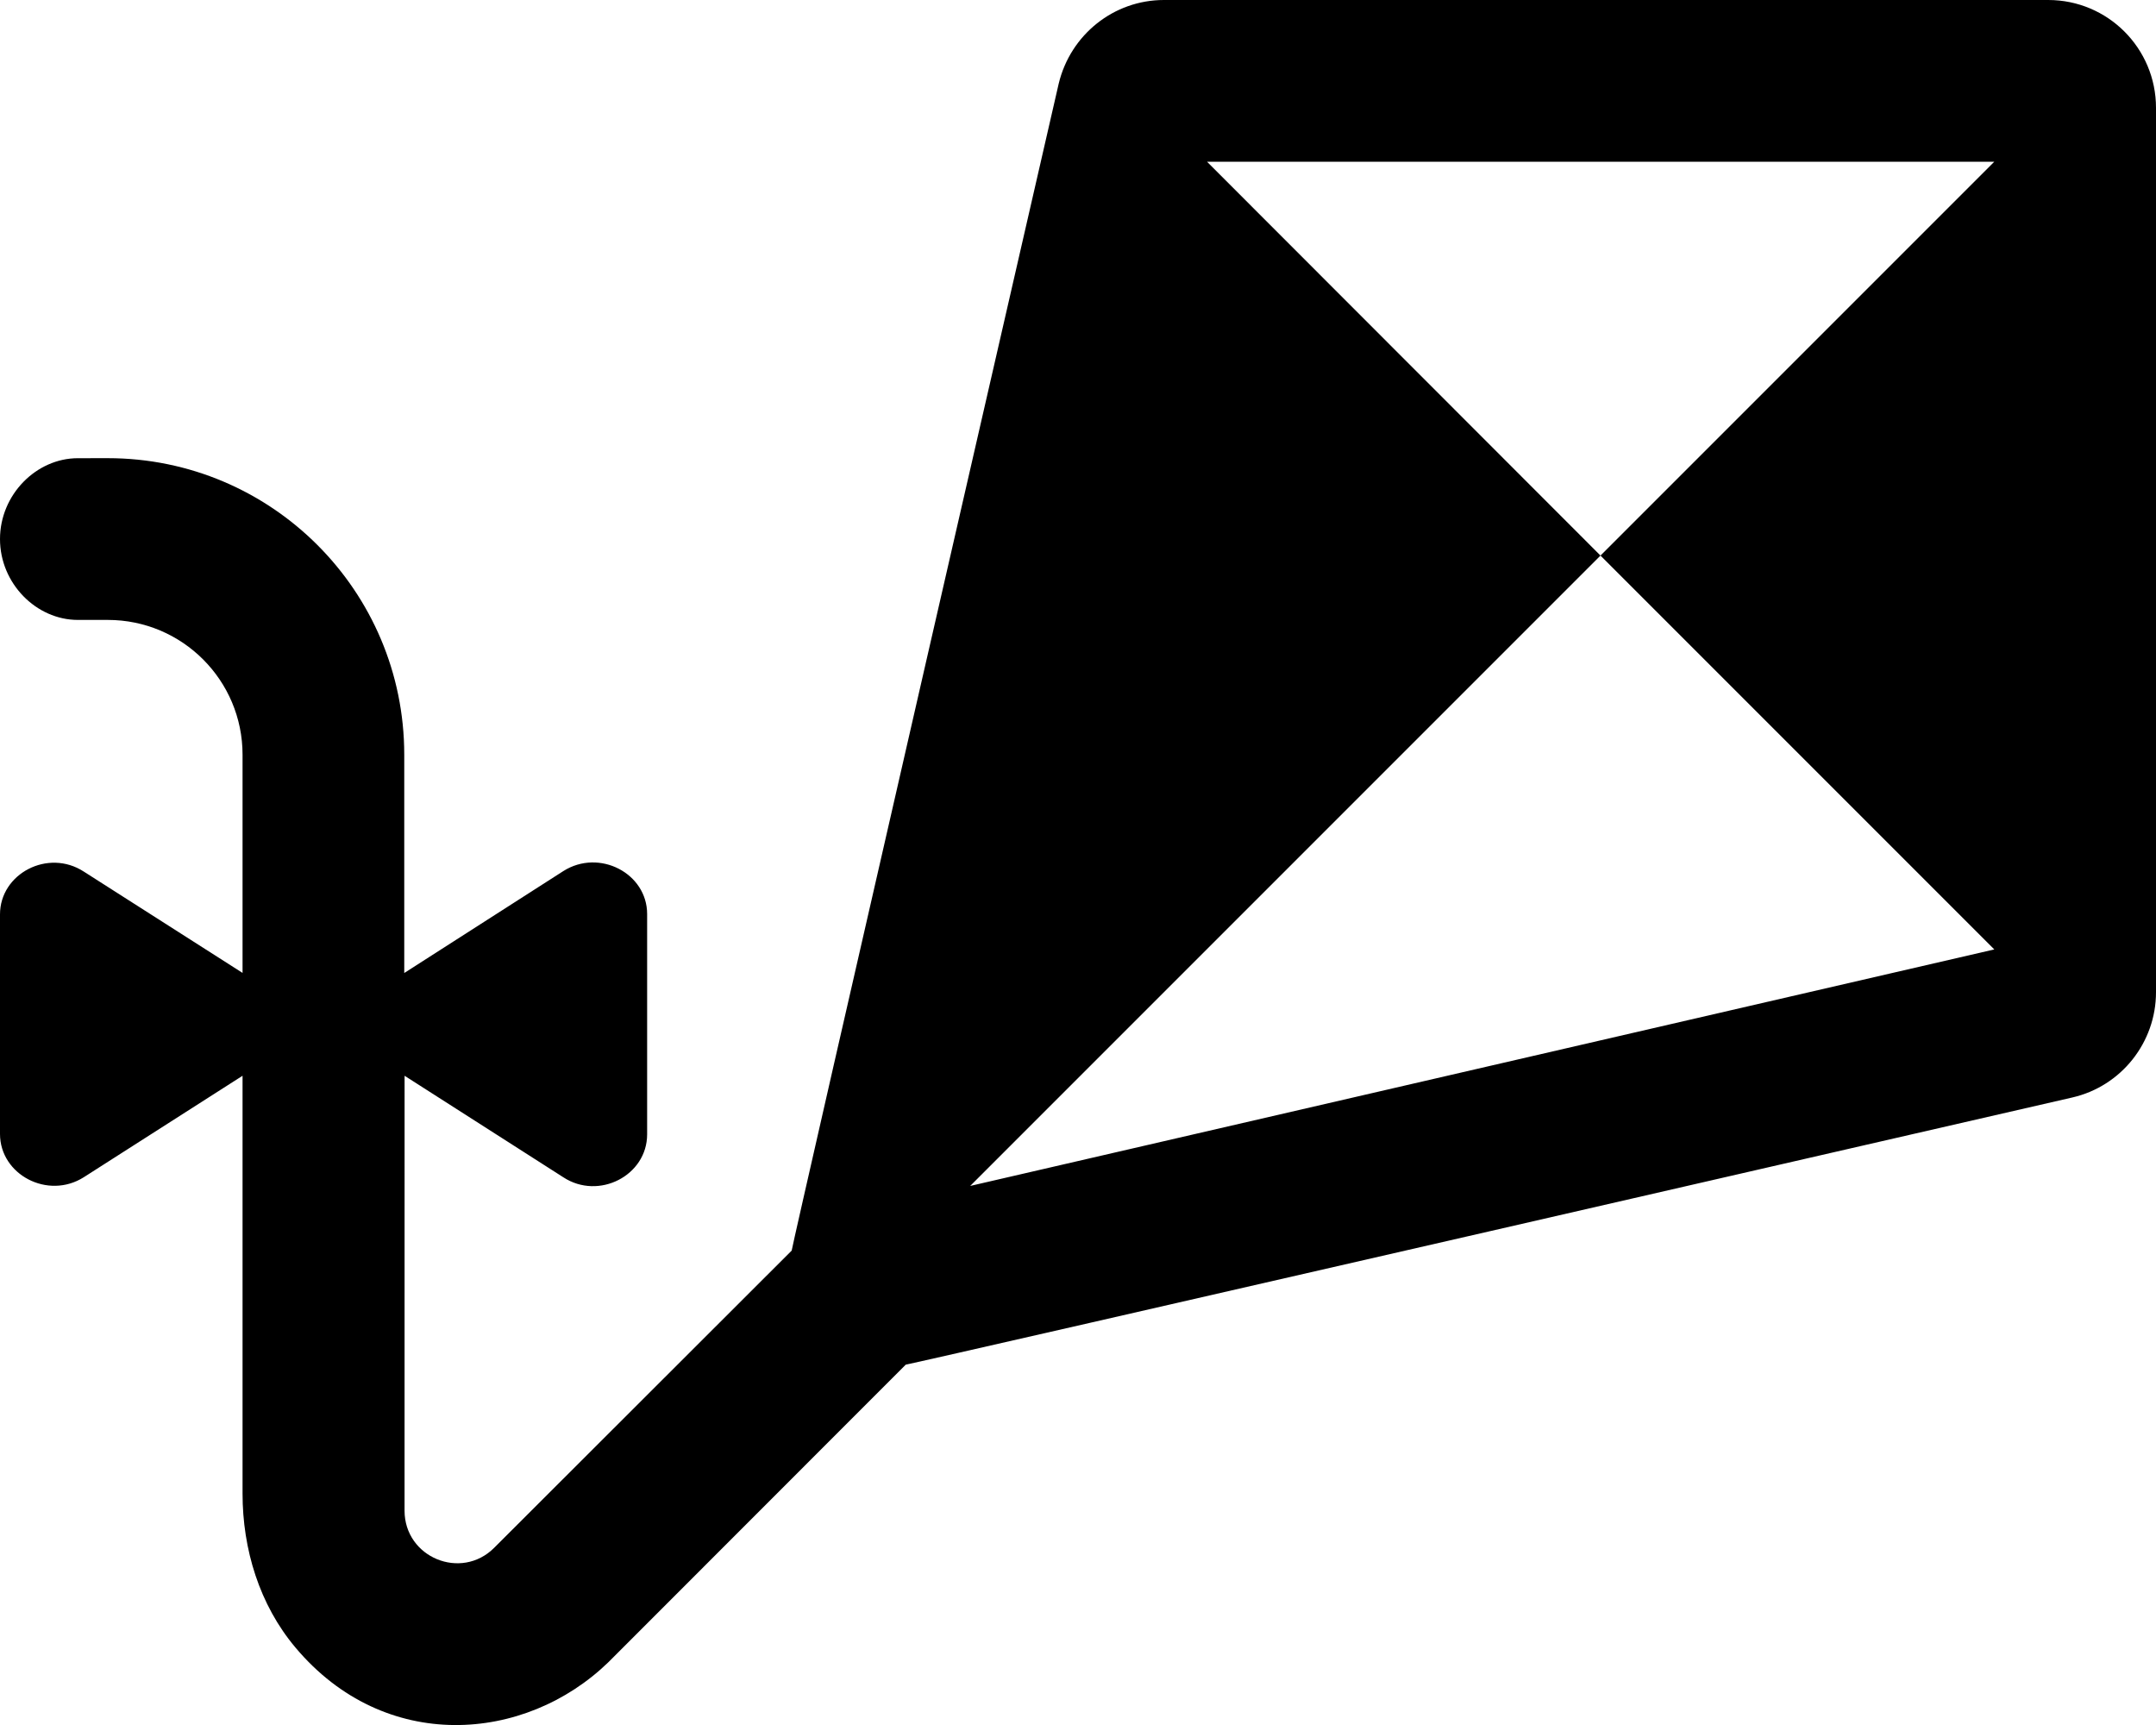 <svg xmlns="http://www.w3.org/2000/svg" viewBox="0 0 640 512"><!--! Font Awesome Pro 6.0.0-alpha3 by @fontawesome - https://fontawesome.com License - https://fontawesome.com/license (Commercial License) --><path d="M608 0h-262.5c-14.88 0-27.72 10.28-31.22 24.79c0 0-79.14 344.6-79.27 346.4L146.7 459.4c-9.818 9.819-26.61 2.87-26.61-11.02L120.1 319.3l47.12 30.13c10.5 6.876 24.88-.5 24.88-12.75V271.3c0-12.13-14.25-19.5-24.88-12.75L120 288.8V224c0-48.61-39.4-88.01-88-88.01L23.1 136C10.8 136 0 146.8 0 160s10.8 24 23.1 24L32 184c22.09 0 40 17.91 40 40v64.77L24.88 258.7C14.25 251.8 0 259.3 0 271.4v65.16c0 12.13 14.25 19.6 24.88 12.85L72 319.3v124c0 16.5 4.983 32.99 15.73 45.74c26.5 31.5 68.1 28.32 92.87 4.322l88.27-88.32c1.75-.125 346.3-79.3 346.3-79.3C629.7 322.4 640 309.4 640 294.5v-262.5C640 14.33 625.7 0 608 0zM592 281.8L288 352l187.1-187.1l-116.8-116.9H592l-116.9 116.9L592 281.8z"/></svg>